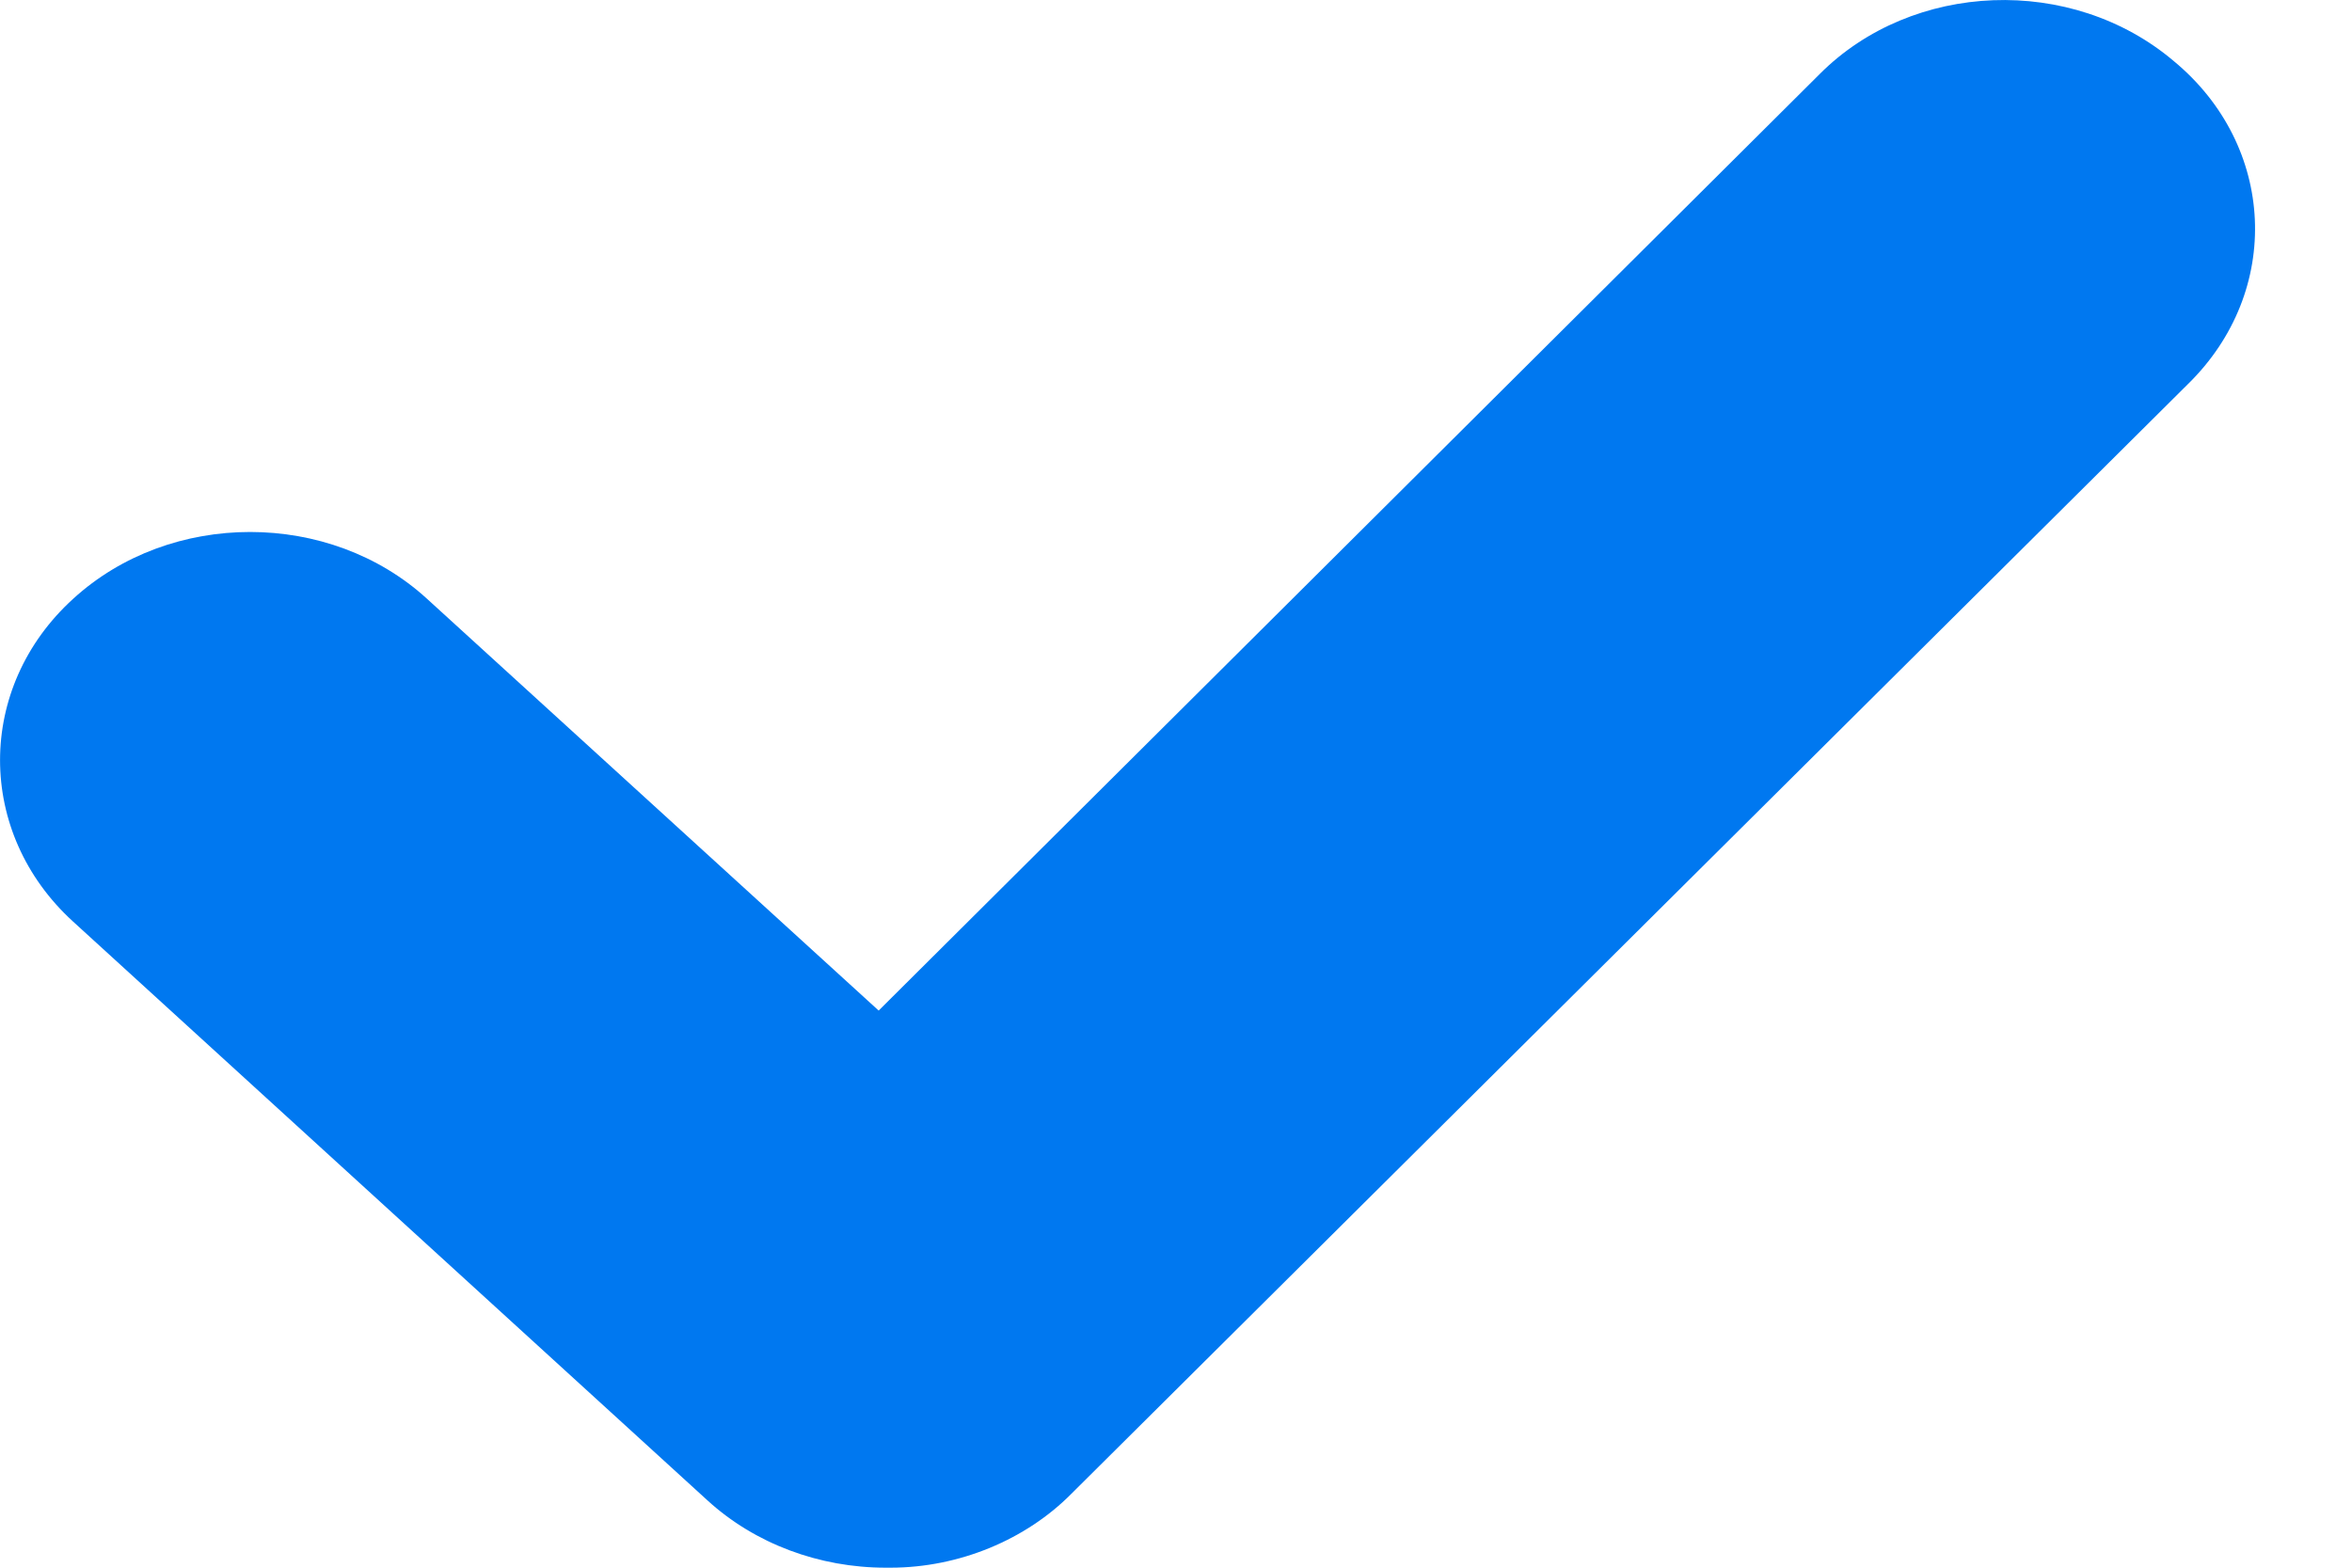<?xml version="1.0" encoding="UTF-8"?>
<svg width="12px" height="8px" viewBox="0 0 12 8" version="1.1" xmlns="http://www.w3.org/2000/svg" xmlns:xlink="http://www.w3.org/1999/xlink">
    <title>E097FCA5-5892-4929-A15B-EC73CFE4C8CE</title>
    <g id="Designs" stroke="none" stroke-width="1" fill="none" fill-rule="evenodd">
        <g id="02-13---Widget---Terminal-Check-Box" transform="translate(-843, -388)" fill="#0078F0">
            <g id="01_London-Copy" transform="translate(-0.177, 0)">
                <g id="Group-11" transform="translate(0.5, 0)">
                    <g id="Booking-widget" transform="translate(164, 331)">
                        <g id="Field-Copy-3" transform="translate(657, 16)">
                            <g id="Group-3" transform="translate(15, 34)">
                                <path d="M11.196,15 C10.857,15 10.529,14.878 10.287,14.657 L7.05,11.703 C6.553,11.25 6.553,10.508 7.05,10.056 C7.547,9.601 8.359,9.601 8.856,10.056 L11.16,12.157 L15.961,7.378 C16.434,6.903 17.247,6.87 17.768,7.312 C18.289,7.743 18.325,8.485 17.84,8.96 L12.142,14.624 C11.912,14.856 11.572,15 11.22,15 L11.196,15 Z" id="Fill-1-Copy"></path>
                            </g>
                        </g>
                    </g>
                </g>
            </g>
        </g>
    </g>
</svg>